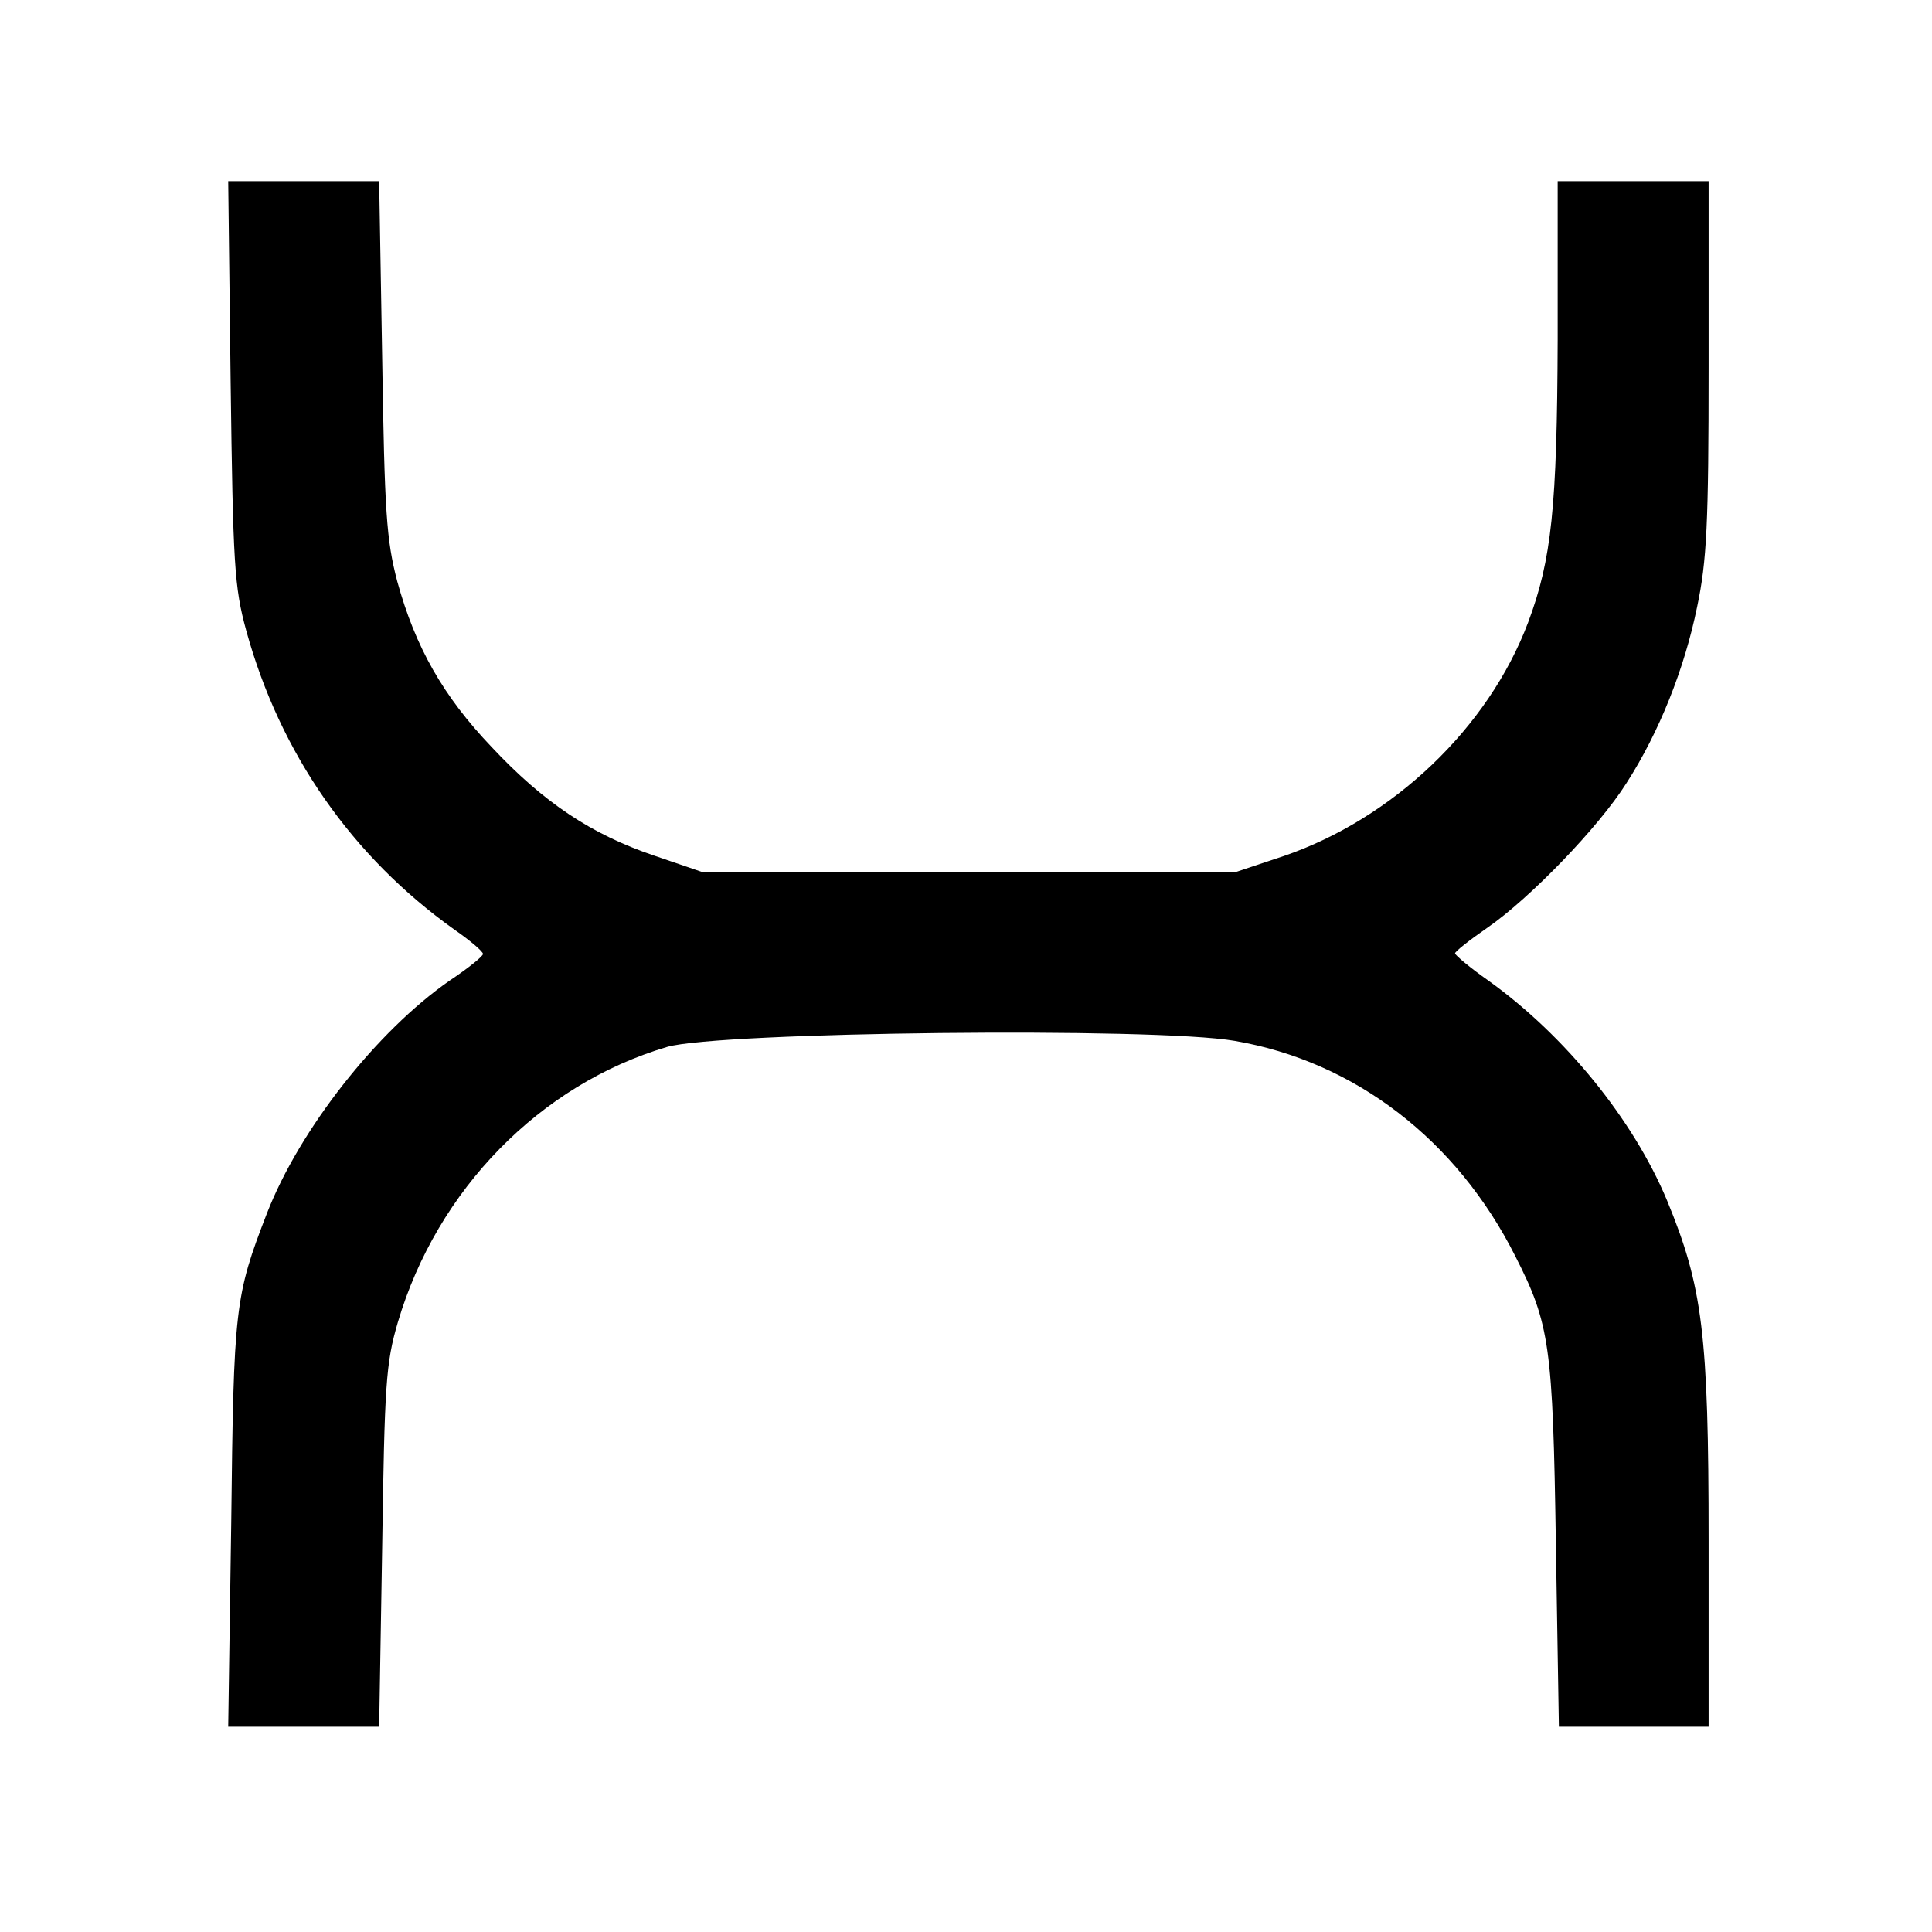<?xml version="1.0" standalone="no"?>
<!DOCTYPE svg PUBLIC "-//W3C//DTD SVG 20010904//EN"
 "http://www.w3.org/TR/2001/REC-SVG-20010904/DTD/svg10.dtd">
<svg version="1.0" xmlns="http://www.w3.org/2000/svg"
 width="320pt" height="320pt" viewBox="0 0 320 320"
 preserveAspectRatio="xMidYMid meet">
<g transform="translate(0,320) scale(0.1,-0.1)"
fill="#000000" stroke="none">
<path d="M382 2568 c4 -304 6 -340 26 -413 56 -203 175 -374 345 -495 26 -18
47 -36 47 -40 0 -4 -25 -24 -55 -44 -121 -84 -249 -247 -303 -386 -53 -137
-55 -155 -59 -512 l-5 -338 125 0 125 0 5 297 c4 270 6 305 26 373 65 220 236
394 446 456 86 25 808 33 940 10 199 -34 368 -164 465 -357 57 -112 62 -148
67 -476 l5 -303 124 0 124 0 0 308 c0 344 -10 421 -69 564 -56 134 -169 273
-296 364 -30 21 -55 42 -55 45 0 3 24 22 53 42 71 49 185 167 231 240 54 84
96 189 117 292 16 76 19 137 19 398 l0 307 -125 0 -125 0 0 -262 c-1 -278 -10
-365 -49 -469 -66 -175 -224 -325 -405 -387 l-81 -27 -440 0 -440 0 -82 28
c-103 35 -182 87 -269 180 -80 84 -126 165 -156 274 -18 69 -21 113 -25 371
l-5 292 -125 0 -125 0 4 -332z"/>
</g>
</svg>
